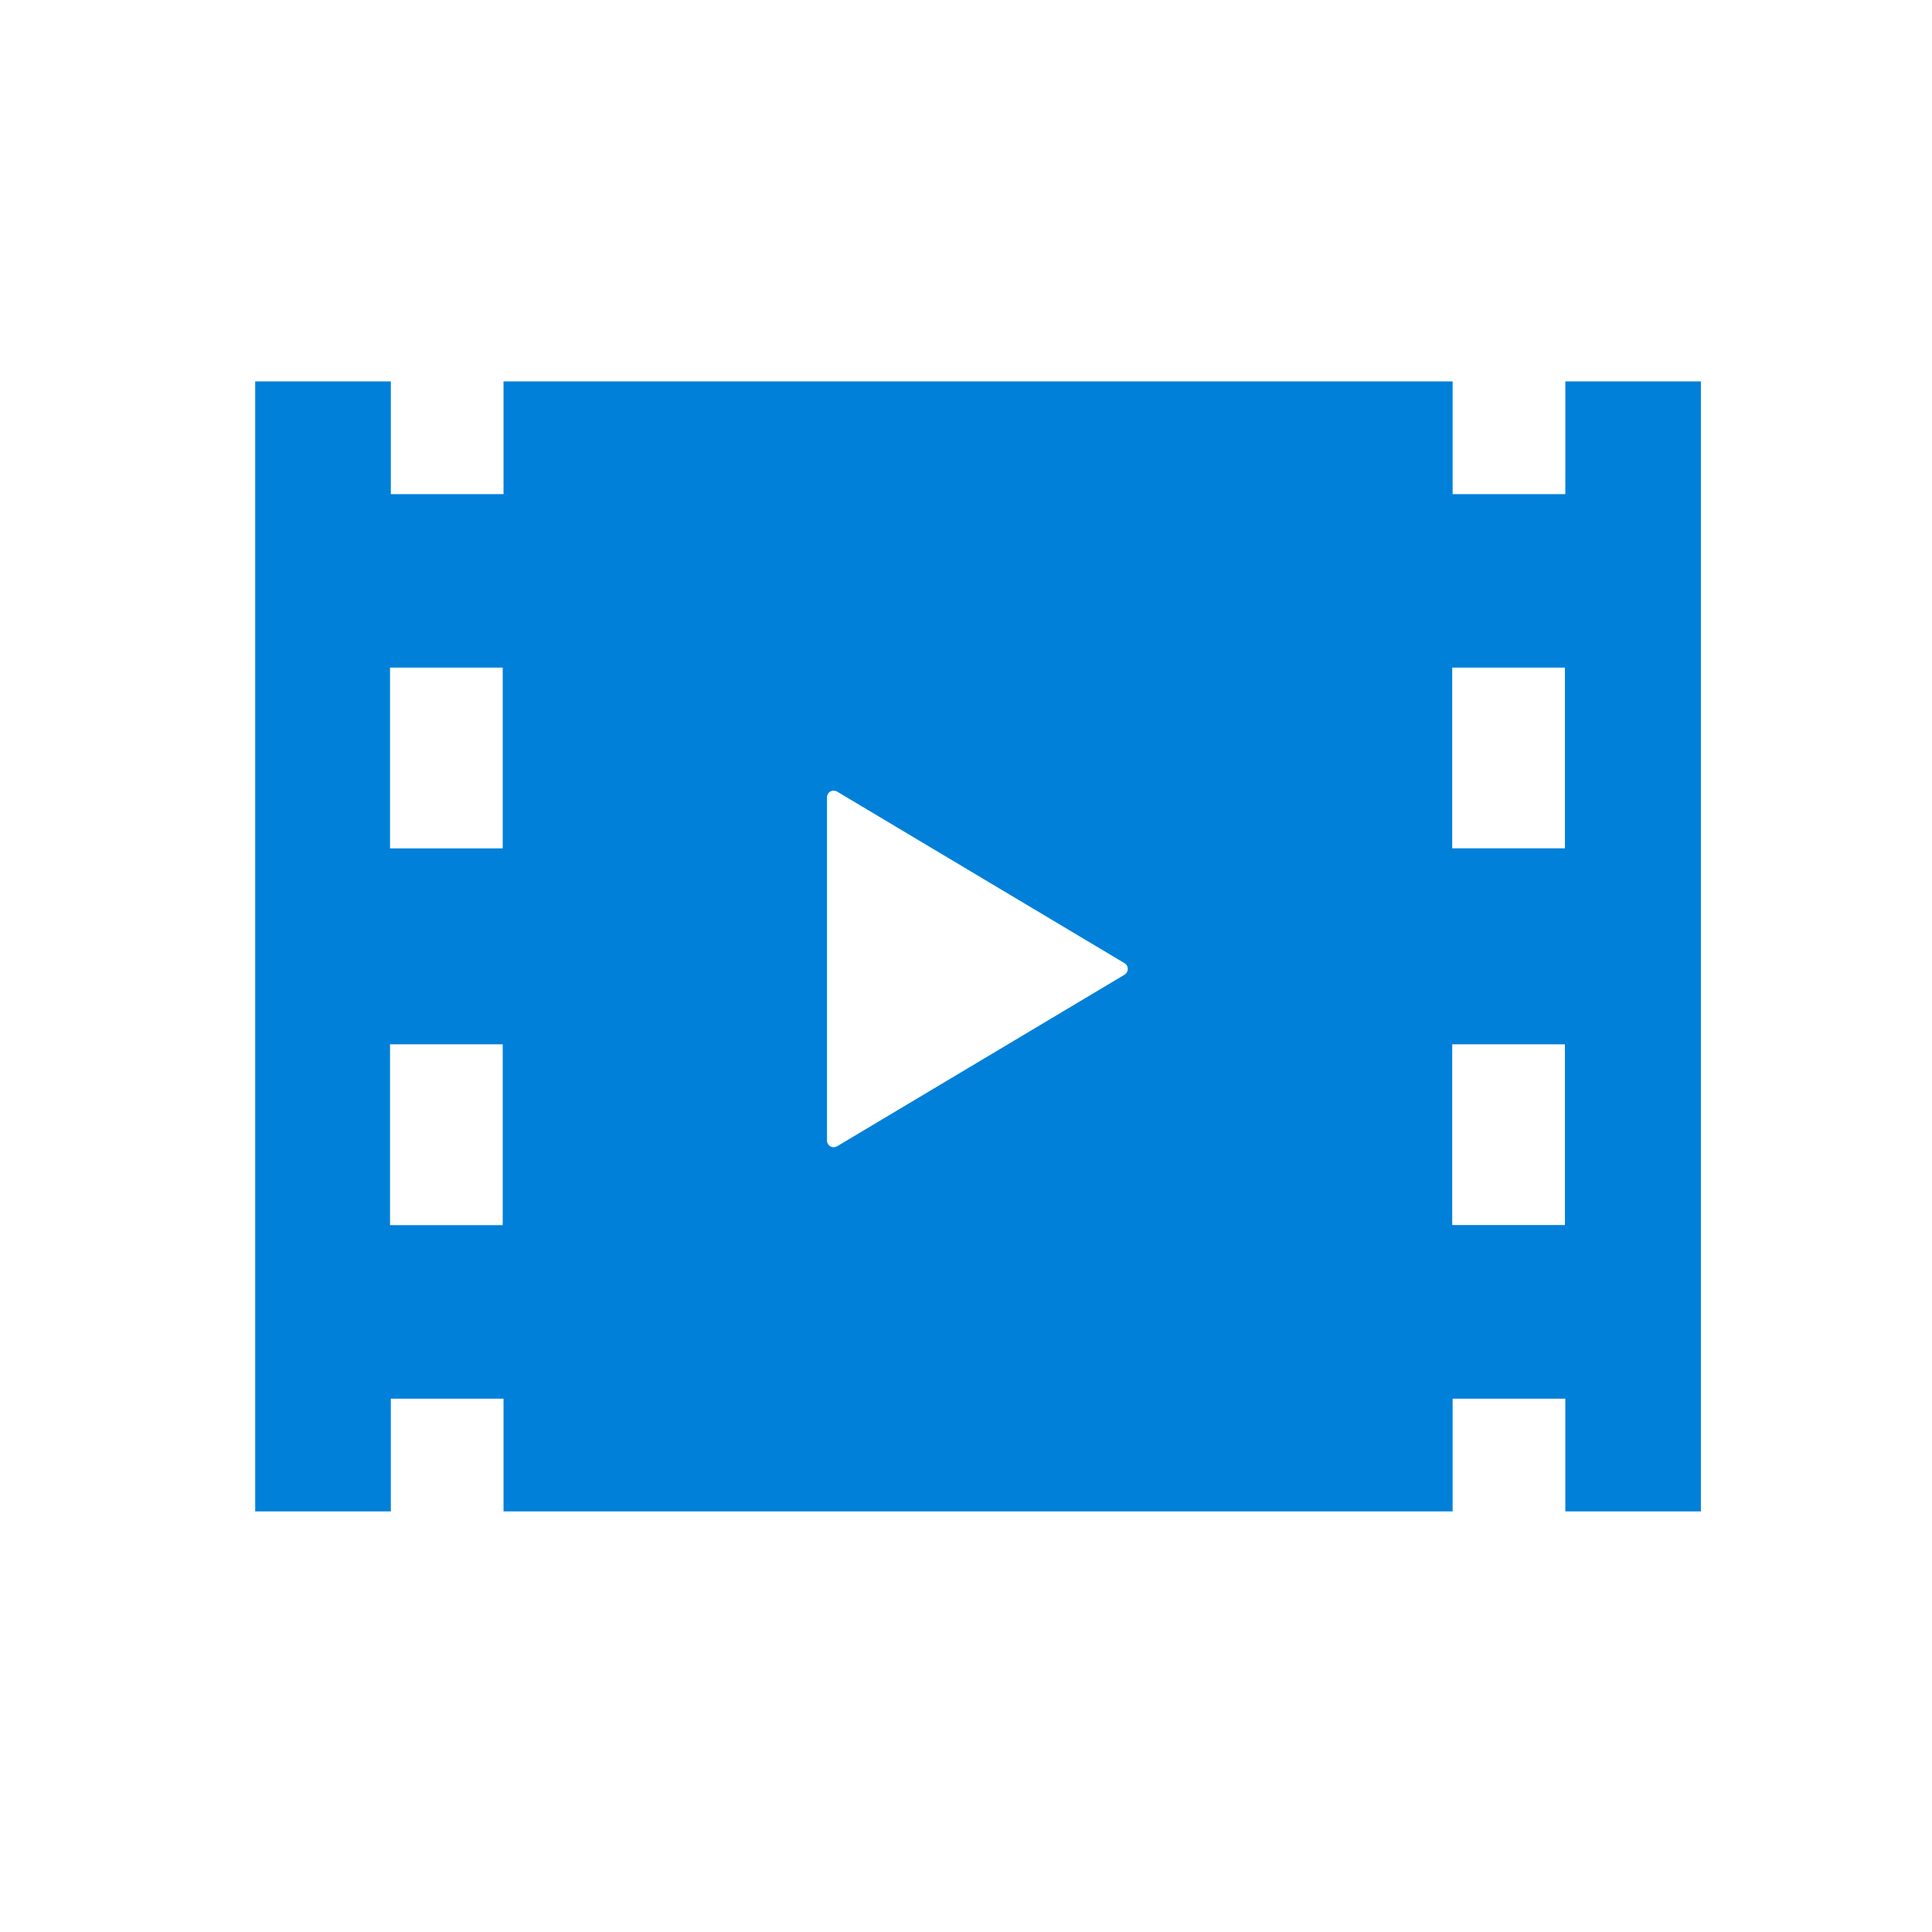 <svg xmlns="http://www.w3.org/2000/svg" xmlns:xlink="http://www.w3.org/1999/xlink" width="24" height="24" viewBox="0 0 24 24">
  <defs>
    <clipPath id="clip-path">
      <rect id="長方形_6654" data-name="長方形 6654" width="24" height="24" transform="translate(679 4133)" fill="#fff" stroke="#707070" stroke-width="1"/>
    </clipPath>
  </defs>
  <g id="マスクグループ_7053" data-name="マスクグループ 7053" transform="translate(-679 -4133)" clip-path="url(#clip-path)">
    <path id="パス_27517" data-name="パス 27517" d="M265.54,1.852v1.4h-1.4v-1.4h-11.79v1.4h-1.4v-1.4h-1.685V15.889h1.685v-1.4h1.4v1.4h11.79v-1.4h1.4v1.4h1.684V1.852Zm-13.2,10.481h-1.4V10.087h1.4Zm0-4.68h-1.4V5.407h1.4Zm7.723,1.57-3.57,2.131a.085.085,0,0,1-.084,0,.087.087,0,0,1-.041-.074V7.02a.086.086,0,0,1,.041-.073.085.085,0,0,1,.084,0l3.57,2.131a.083.083,0,0,1,0,.144m5.472,3.11h-1.4V10.087h1.4Zm0-4.68h-1.4V5.407h1.4Z" transform="translate(432.905 4135.886)" fill="#0080d9"/>
  </g>
</svg>
